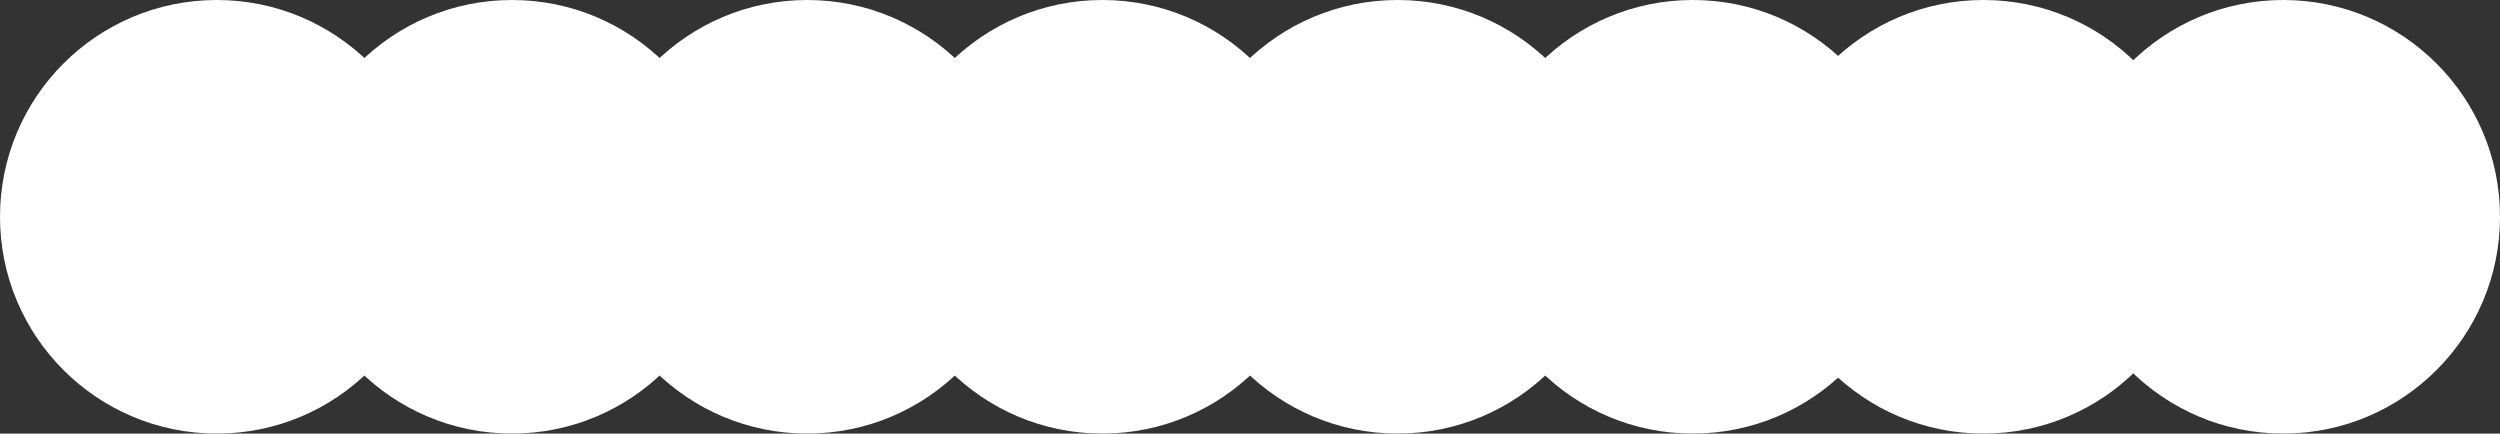 <svg xmlns="http://www.w3.org/2000/svg" width="542" height="94" viewBox="0 0 542 94">
  <rect x="0" y="0" width="542" height="94" fill="#333333" stroke="none"/>
  <g id="Group_1592" data-name="Group 1592" transform="translate(-703 -2908)">
    <circle id="Ellipse_294" data-name="Ellipse 294" cx="47" cy="47" r="47" transform="translate(703 2908)" fill="#fff"/>
    <g id="Group_1591" data-name="Group 1591">
      <circle id="Ellipse_294-2" data-name="Ellipse 294" cx="47" cy="47" r="47" transform="translate(767 2908)" fill="#fff"/>
      <circle id="Ellipse_294-3" data-name="Ellipse 294" cx="47" cy="47" r="47" transform="translate(831 2908)" fill="#fff"/>
      <circle id="Ellipse_294-4" data-name="Ellipse 294" cx="47" cy="47" r="47" transform="translate(895 2908)" fill="#fff"/>
      <circle id="Ellipse_312" data-name="Ellipse 312" cx="47" cy="47" r="47" transform="translate(959 2908)" fill="#fff"/>
      <circle id="Ellipse_313" data-name="Ellipse 313" cx="47" cy="47" r="47" transform="translate(1023 2908)" fill="#fff"/>
      <circle id="Ellipse_314" data-name="Ellipse 314" cx="47" cy="47" r="47" transform="translate(1086 2908)" fill="#fff"/>
      <circle id="Ellipse_315" data-name="Ellipse 315" cx="47" cy="47" r="47" transform="translate(1151 2908)" fill="#fff"/>
    </g>
  </g>
</svg>
